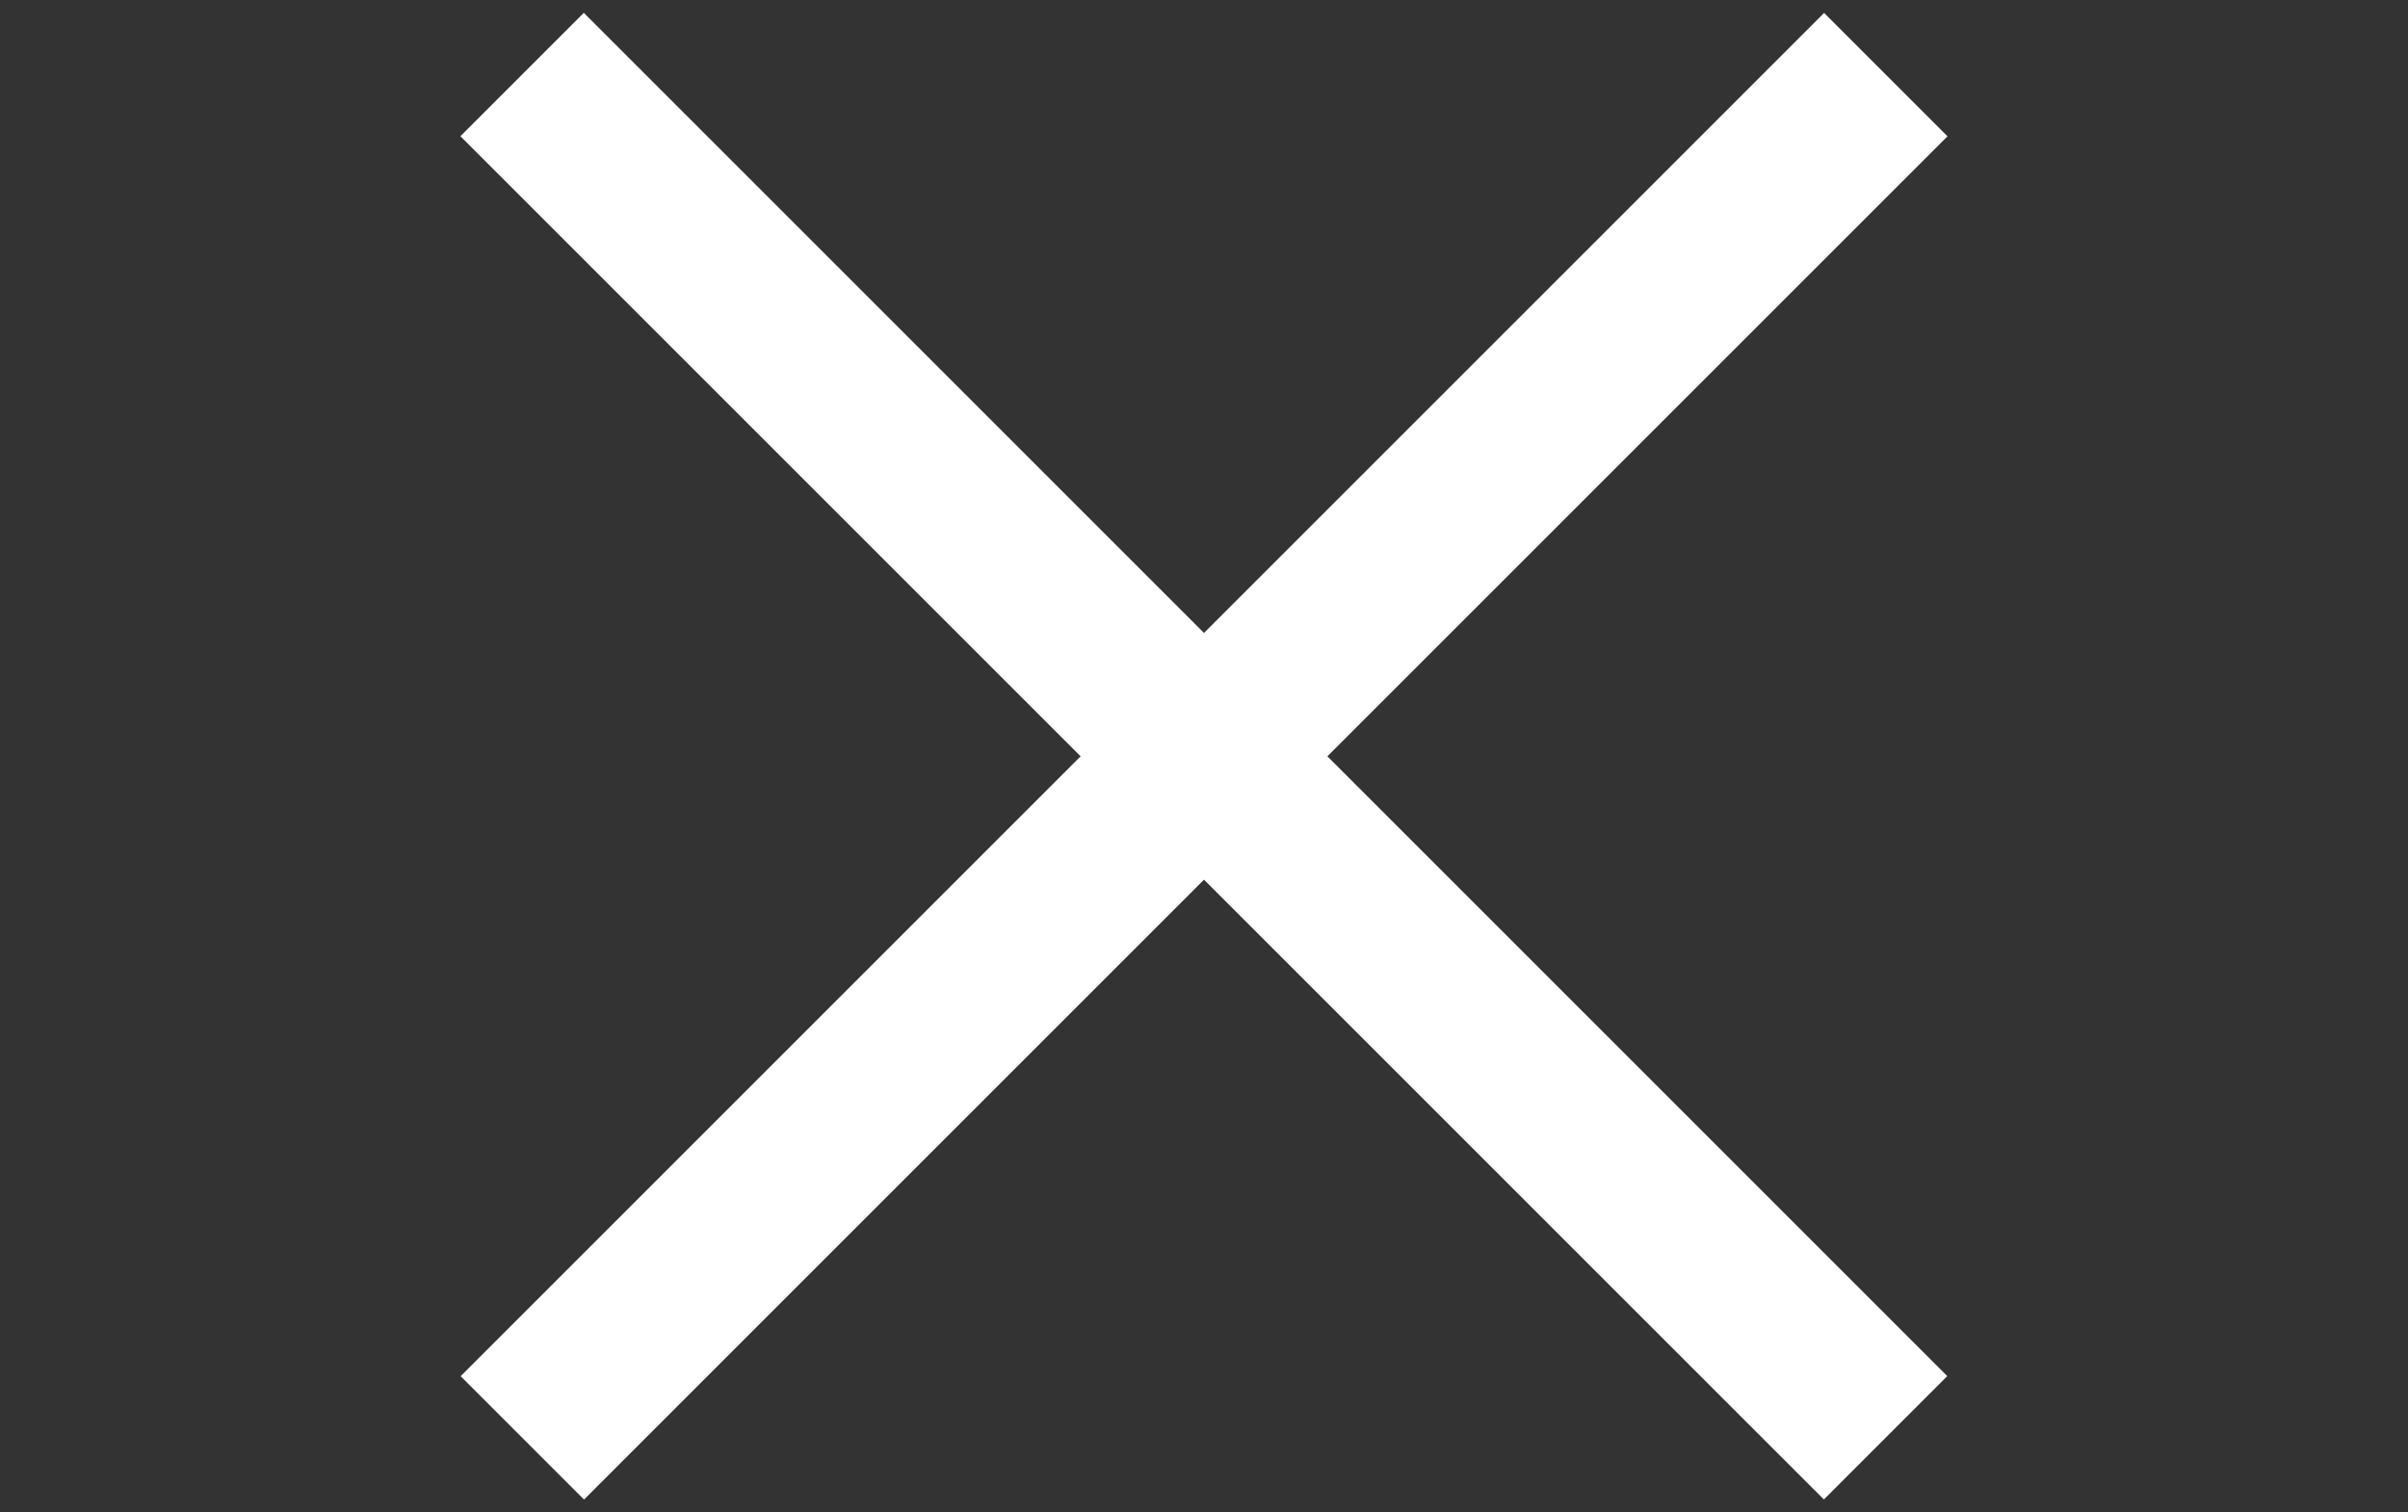 <?xml version="1.0" encoding="utf-8"?>
<!-- Generator: Adobe Illustrator 15.0.2, SVG Export Plug-In . SVG Version: 6.00 Build 0)  -->
<!DOCTYPE svg PUBLIC "-//W3C//DTD SVG 1.1//EN" "http://www.w3.org/Graphics/SVG/1.1/DTD/svg11.dtd">
<svg version="1.1" id="Layer_1" xmlns="http://www.w3.org/2000/svg" xmlns:xlink="http://www.w3.org/1999/xlink" x="0px" y="0px"
	 width="54.667px" height="34.333px" viewBox="0 0 54.667 34.333" enable-background="new 0 0 54.667 34.333" xml:space="preserve">
<rect x="0" y="0" width="54.667" height="34.333" fill="#333333" stroke="none"/>
<rect x="25.353" y="-4.723" transform="matrix(0.707 -0.707 0.707 0.707 -4.133 24.356)" fill="#FFFFFF" width="3.962" height="43.782"/>
<rect x="25.353" y="-4.724" transform="matrix(-0.707 -0.707 0.707 -0.707 34.523 48.633)" fill="#FFFFFF" width="3.962" height="43.782"/>
</svg>

